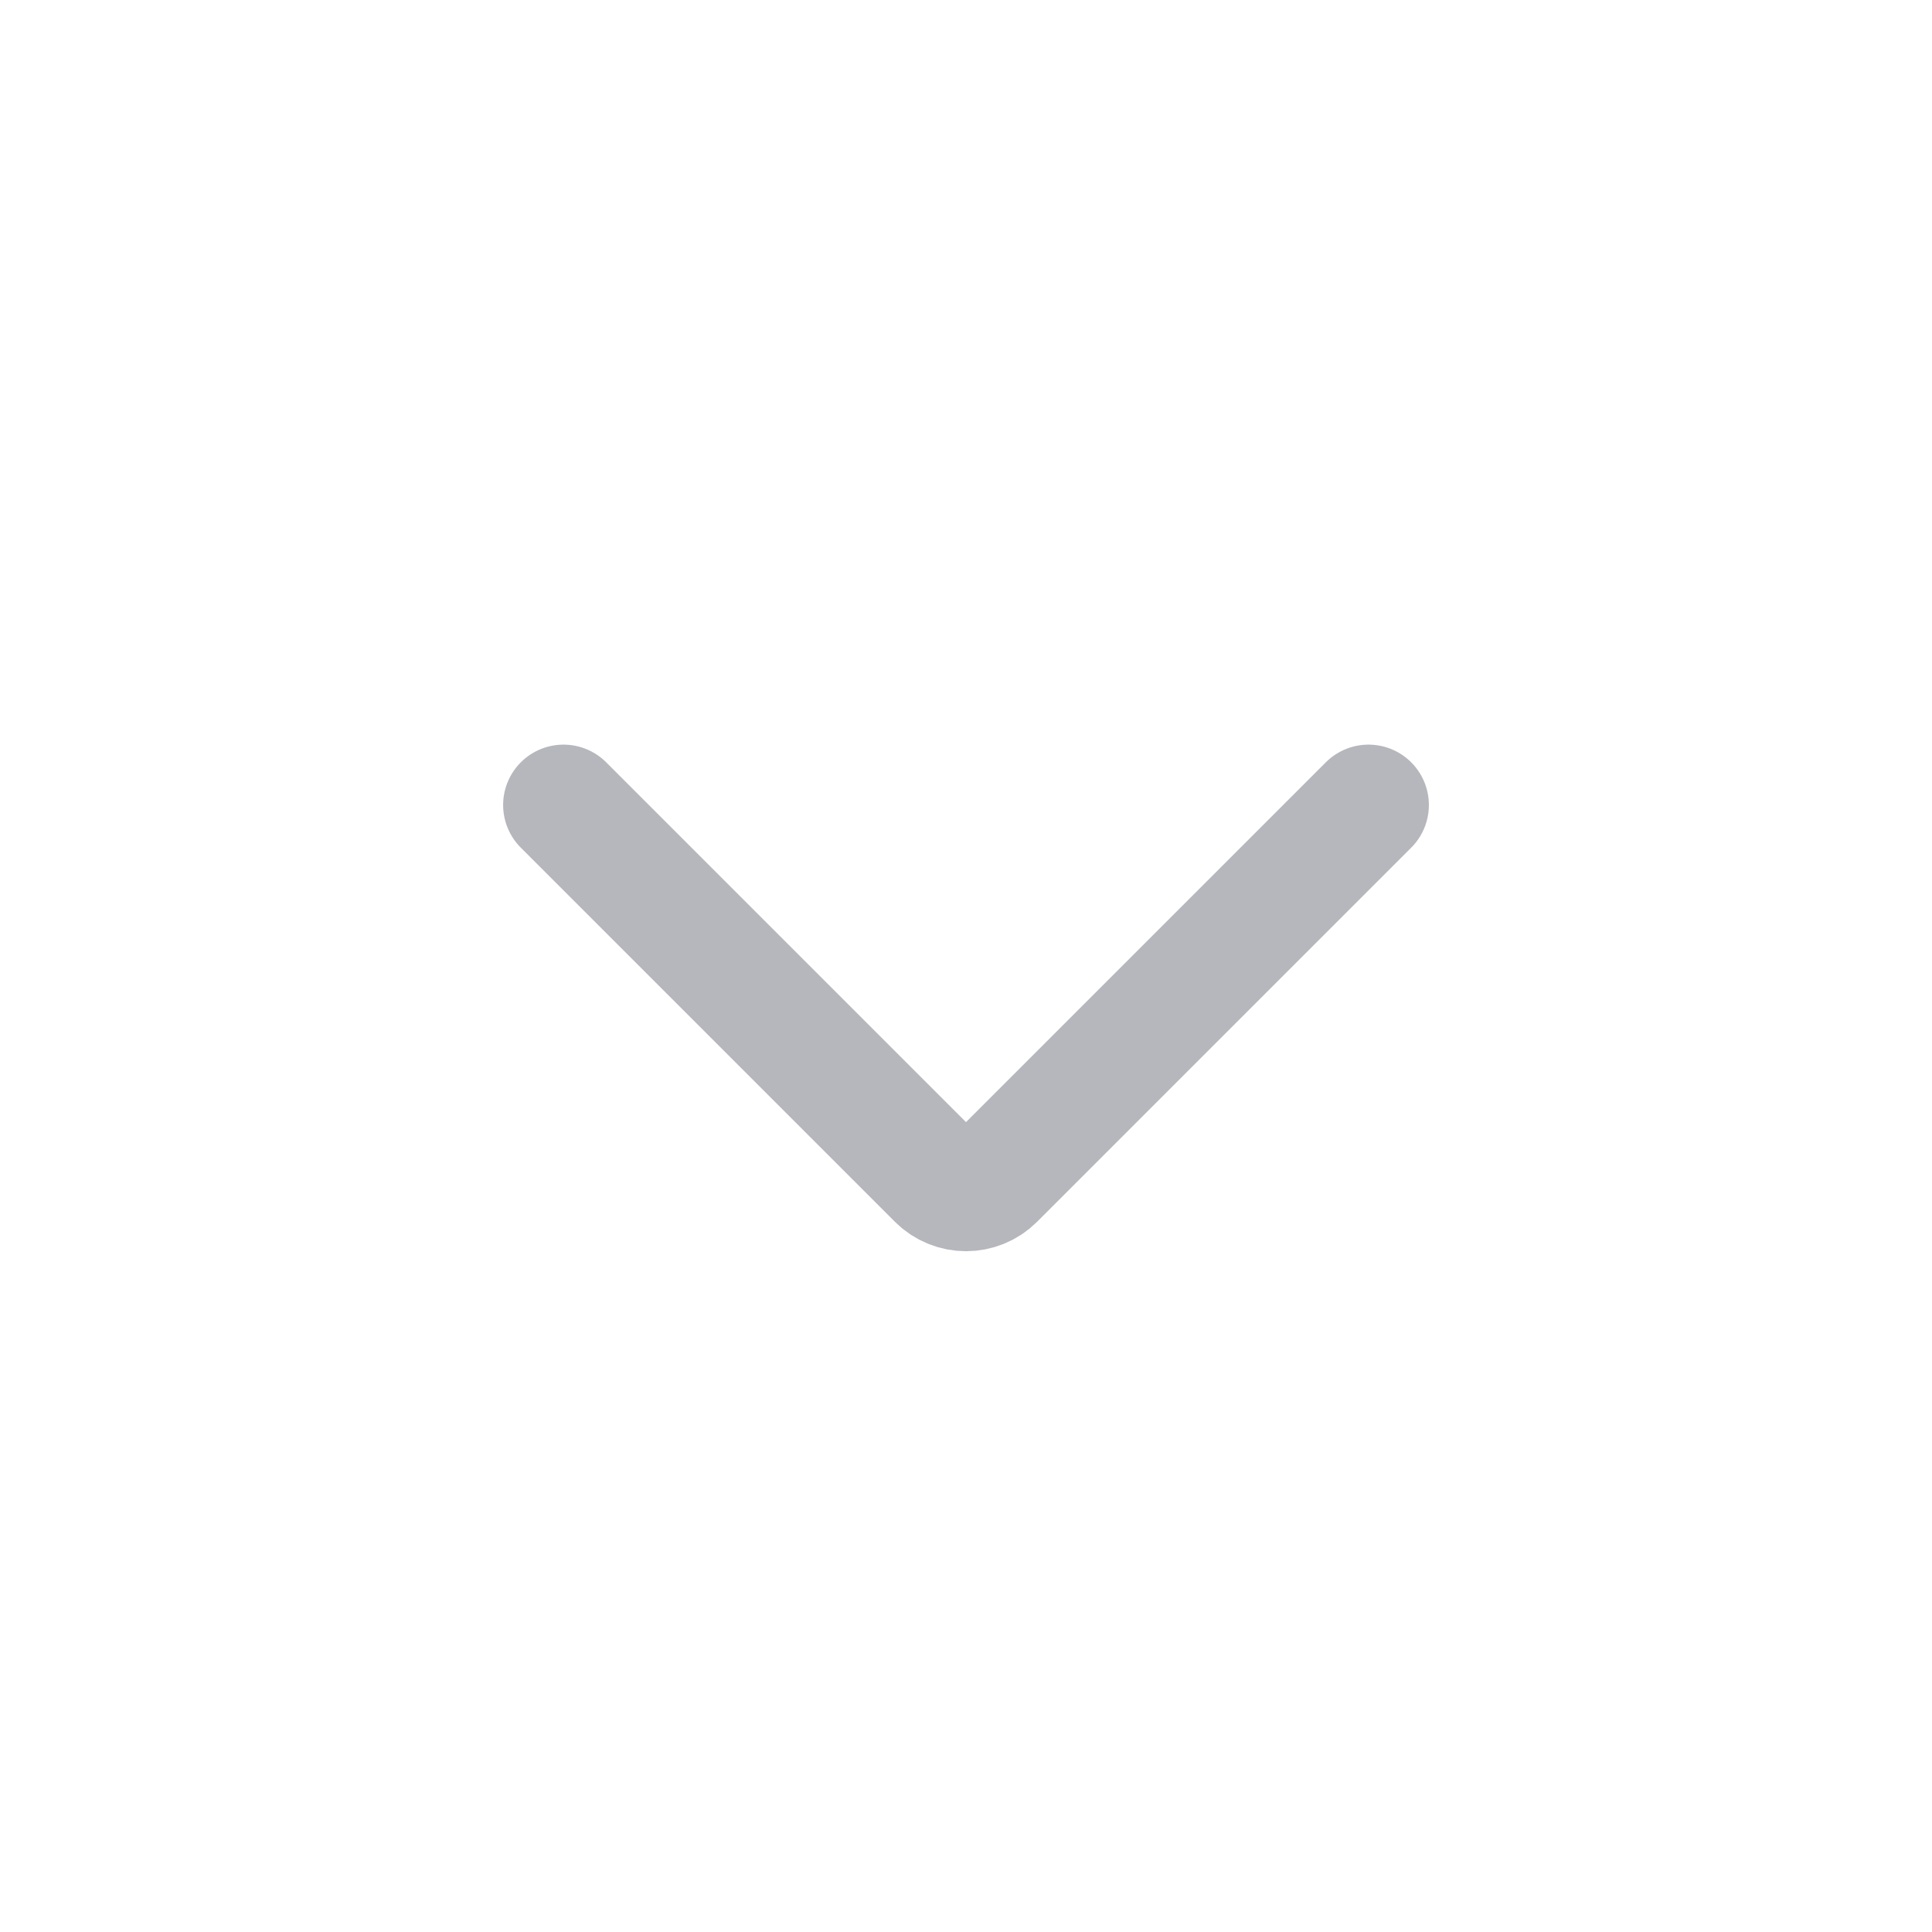 <svg viewBox="0 0 24 24" fill="none" xmlns="http://www.w3.org/2000/svg">
<path d="M17 10L12.354 14.646C12.158 14.842 11.842 14.842 11.646 14.646L7 10" stroke="#b6b7bc" stroke-width="1.5" stroke-linecap="round"/>
</svg>
